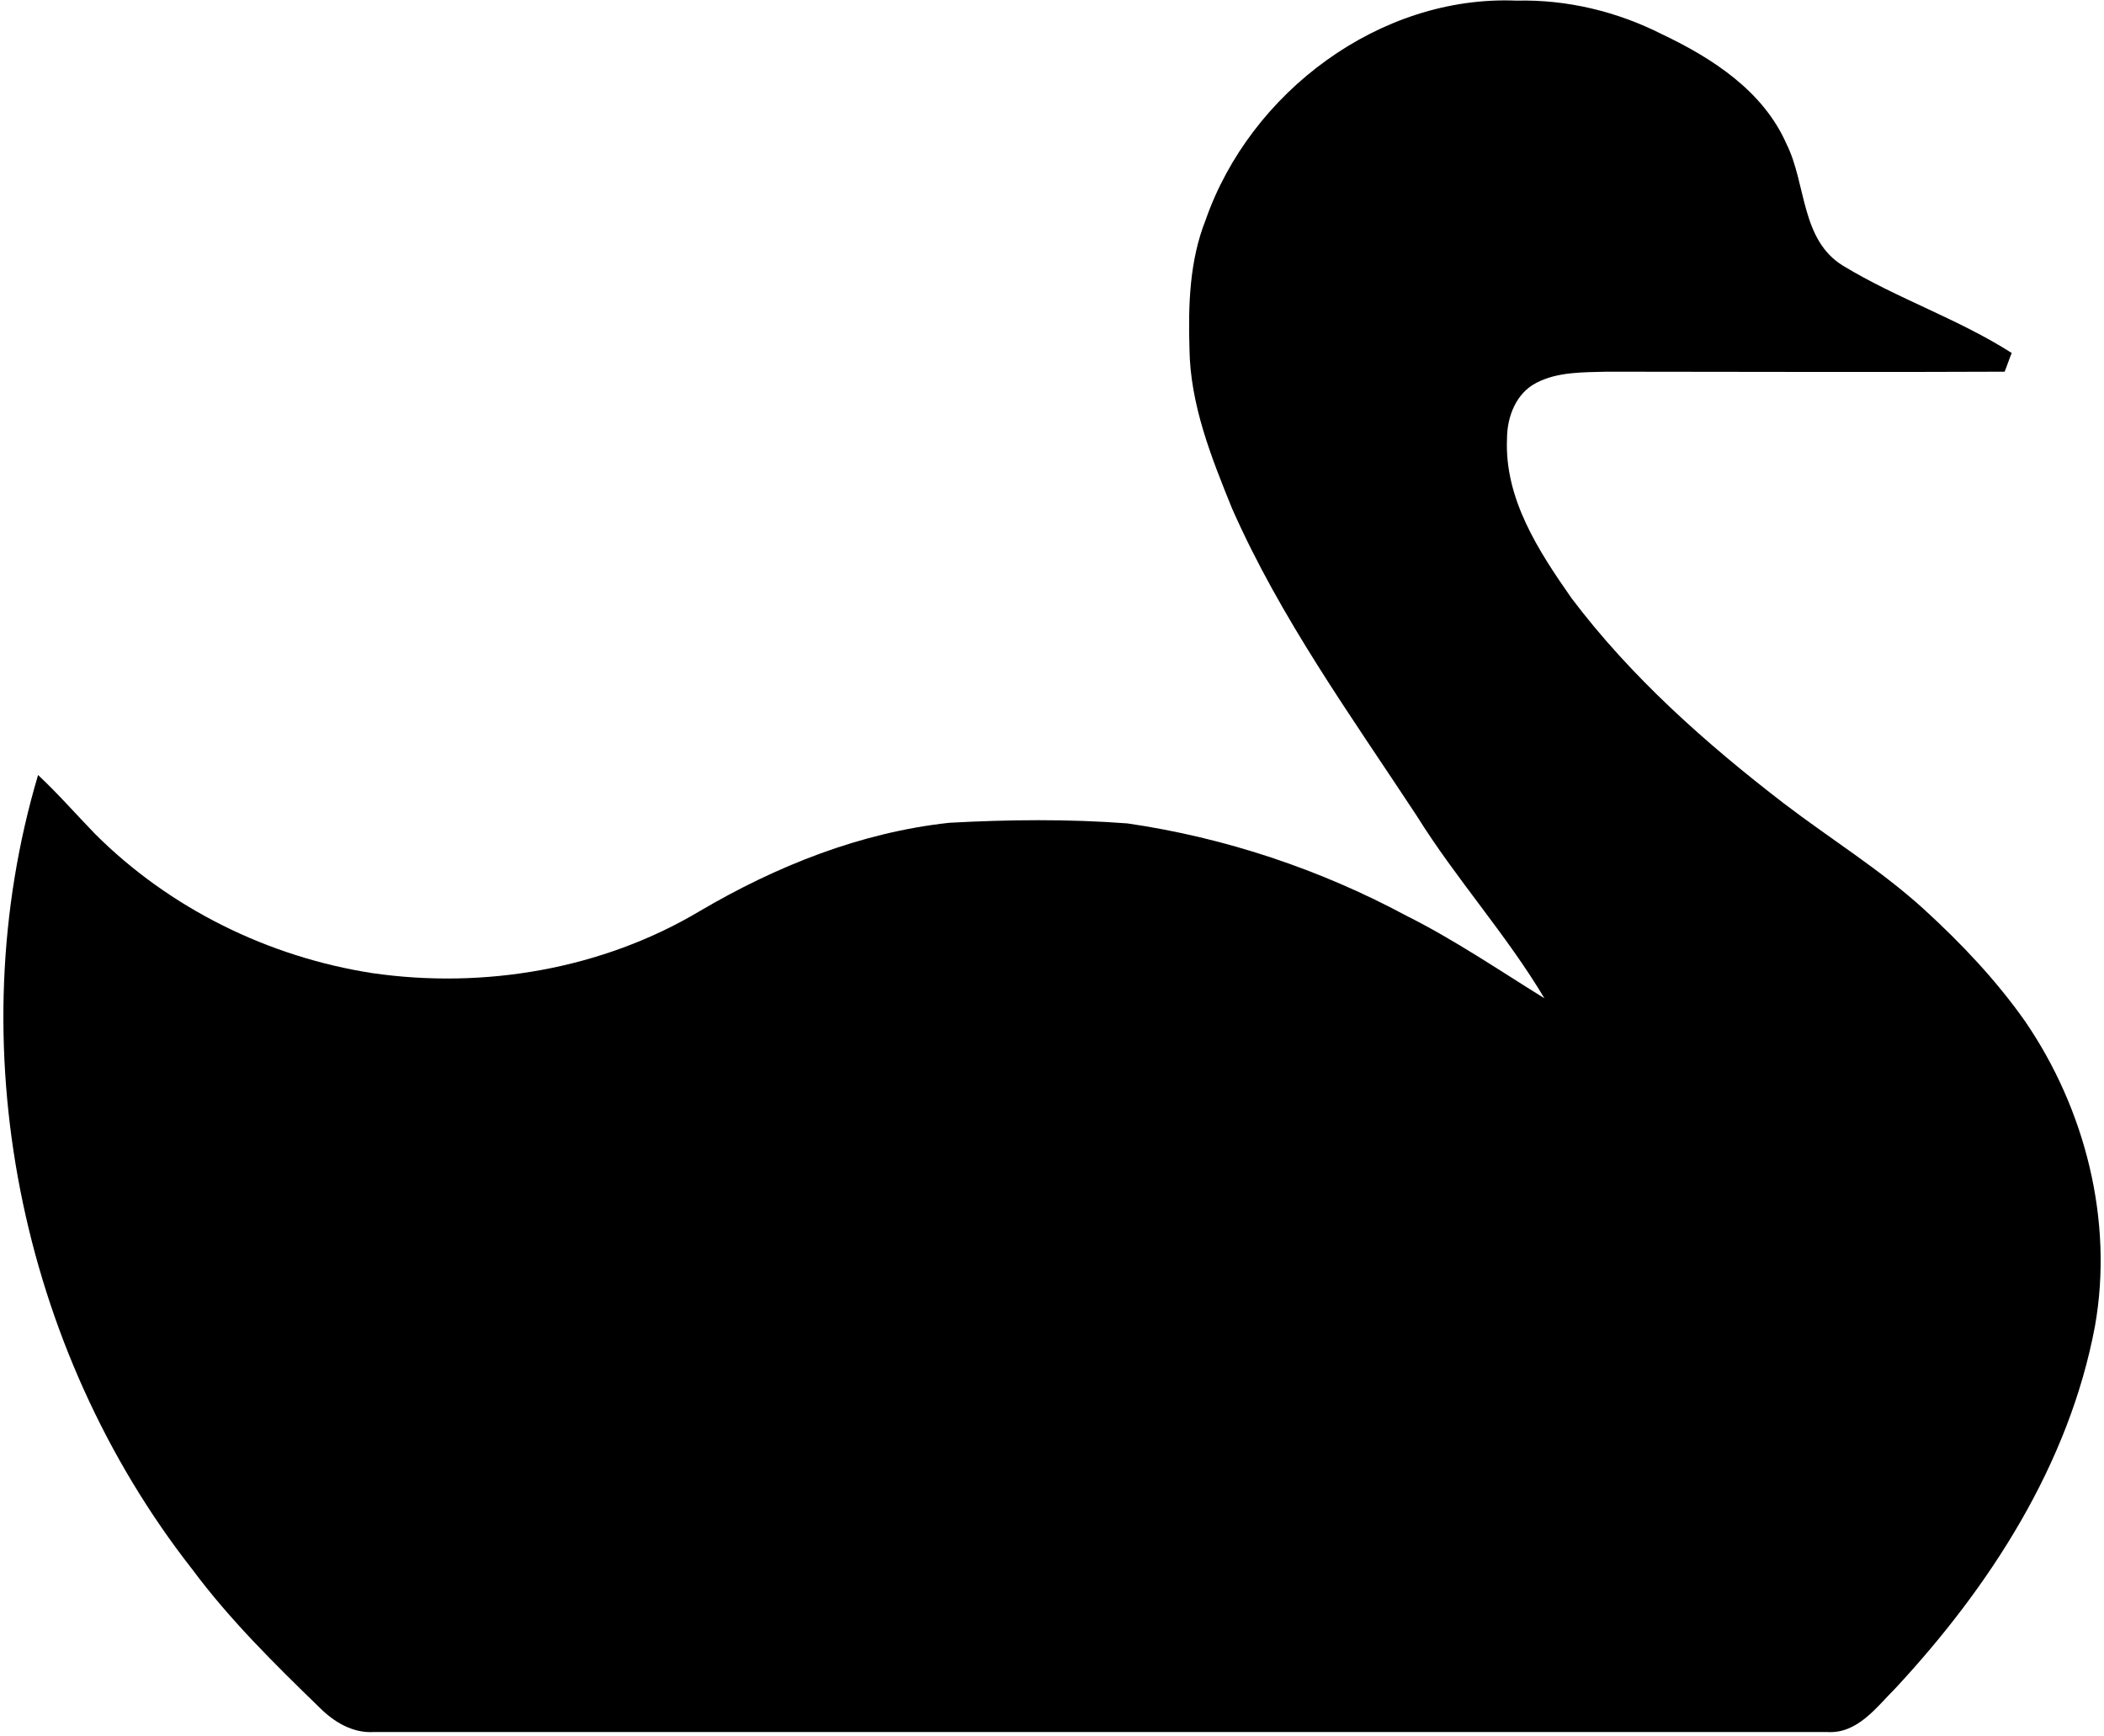 <svg version="1.2" xmlns="http://www.w3.org/2000/svg" viewBox="0 0 326 269" width="326" height="269">
	<title>Screenshot 2023-03-20 at 00-svg</title>
	<style>
		.s0 { fill: #000000 } 
	</style>
	<g id="#29383fff">
		<path id="Layer" class="s0" d="m257.5 5.3c-6.9-3.5-14.7-5.4-22.5-5.2-21.2-0.9-41.3 14.2-48.2 34-2.5 6.3-2.7 13.2-2.5 19.9 0.1 8.7 3.4 16.9 6.6 24.8 7.5 17 18.4 32.1 28.6 47.6 6.1 9.8 13.9 18.4 19.8 28.3-7.1-4.4-14-9.1-21.4-12.8-13.4-7.2-28.1-12.1-43.2-14.3-9.2-0.7-18.4-0.6-27.6-0.1-13.8 1.5-26.8 6.7-38.7 13.7-15.1 9-33.4 12.1-50.7 9.6-16.1-2.5-31.4-10-43-21.6-2.9-3-5.7-6.2-8.8-9.1-12.4 41.7-2.9 88.9 23.9 123.1 5.8 7.8 12.7 14.6 19.7 21.4 2.2 2.2 5.1 4 8.4 3.8q112.6 0 225.2 0c4.7 0.3 7.6-3.8 10.6-6.8 14.6-15.7 26.9-34.7 30.9-56.1 2.9-16.3-1.5-33.6-10.8-47.2-4.5-6.4-9.9-12.1-15.7-17.4-6.7-6.1-14.5-10.9-21.7-16.4-12.1-9.3-23.7-19.6-32.9-31.8-5.1-7.3-10.4-15.4-10-24.7 0-3.4 1.4-7.1 4.6-8.7 3.3-1.7 7.2-1.6 10.9-1.7 20.5 0 41.1 0.1 61.6 0 0.3-0.7 0.8-2.2 1.1-2.9-8.3-5.3-17.7-8.4-26.1-13.5-6.6-4-5.7-12.7-8.8-18.9-3.6-8.2-11.5-13.3-19.3-17z"/>
	</g>
</svg>